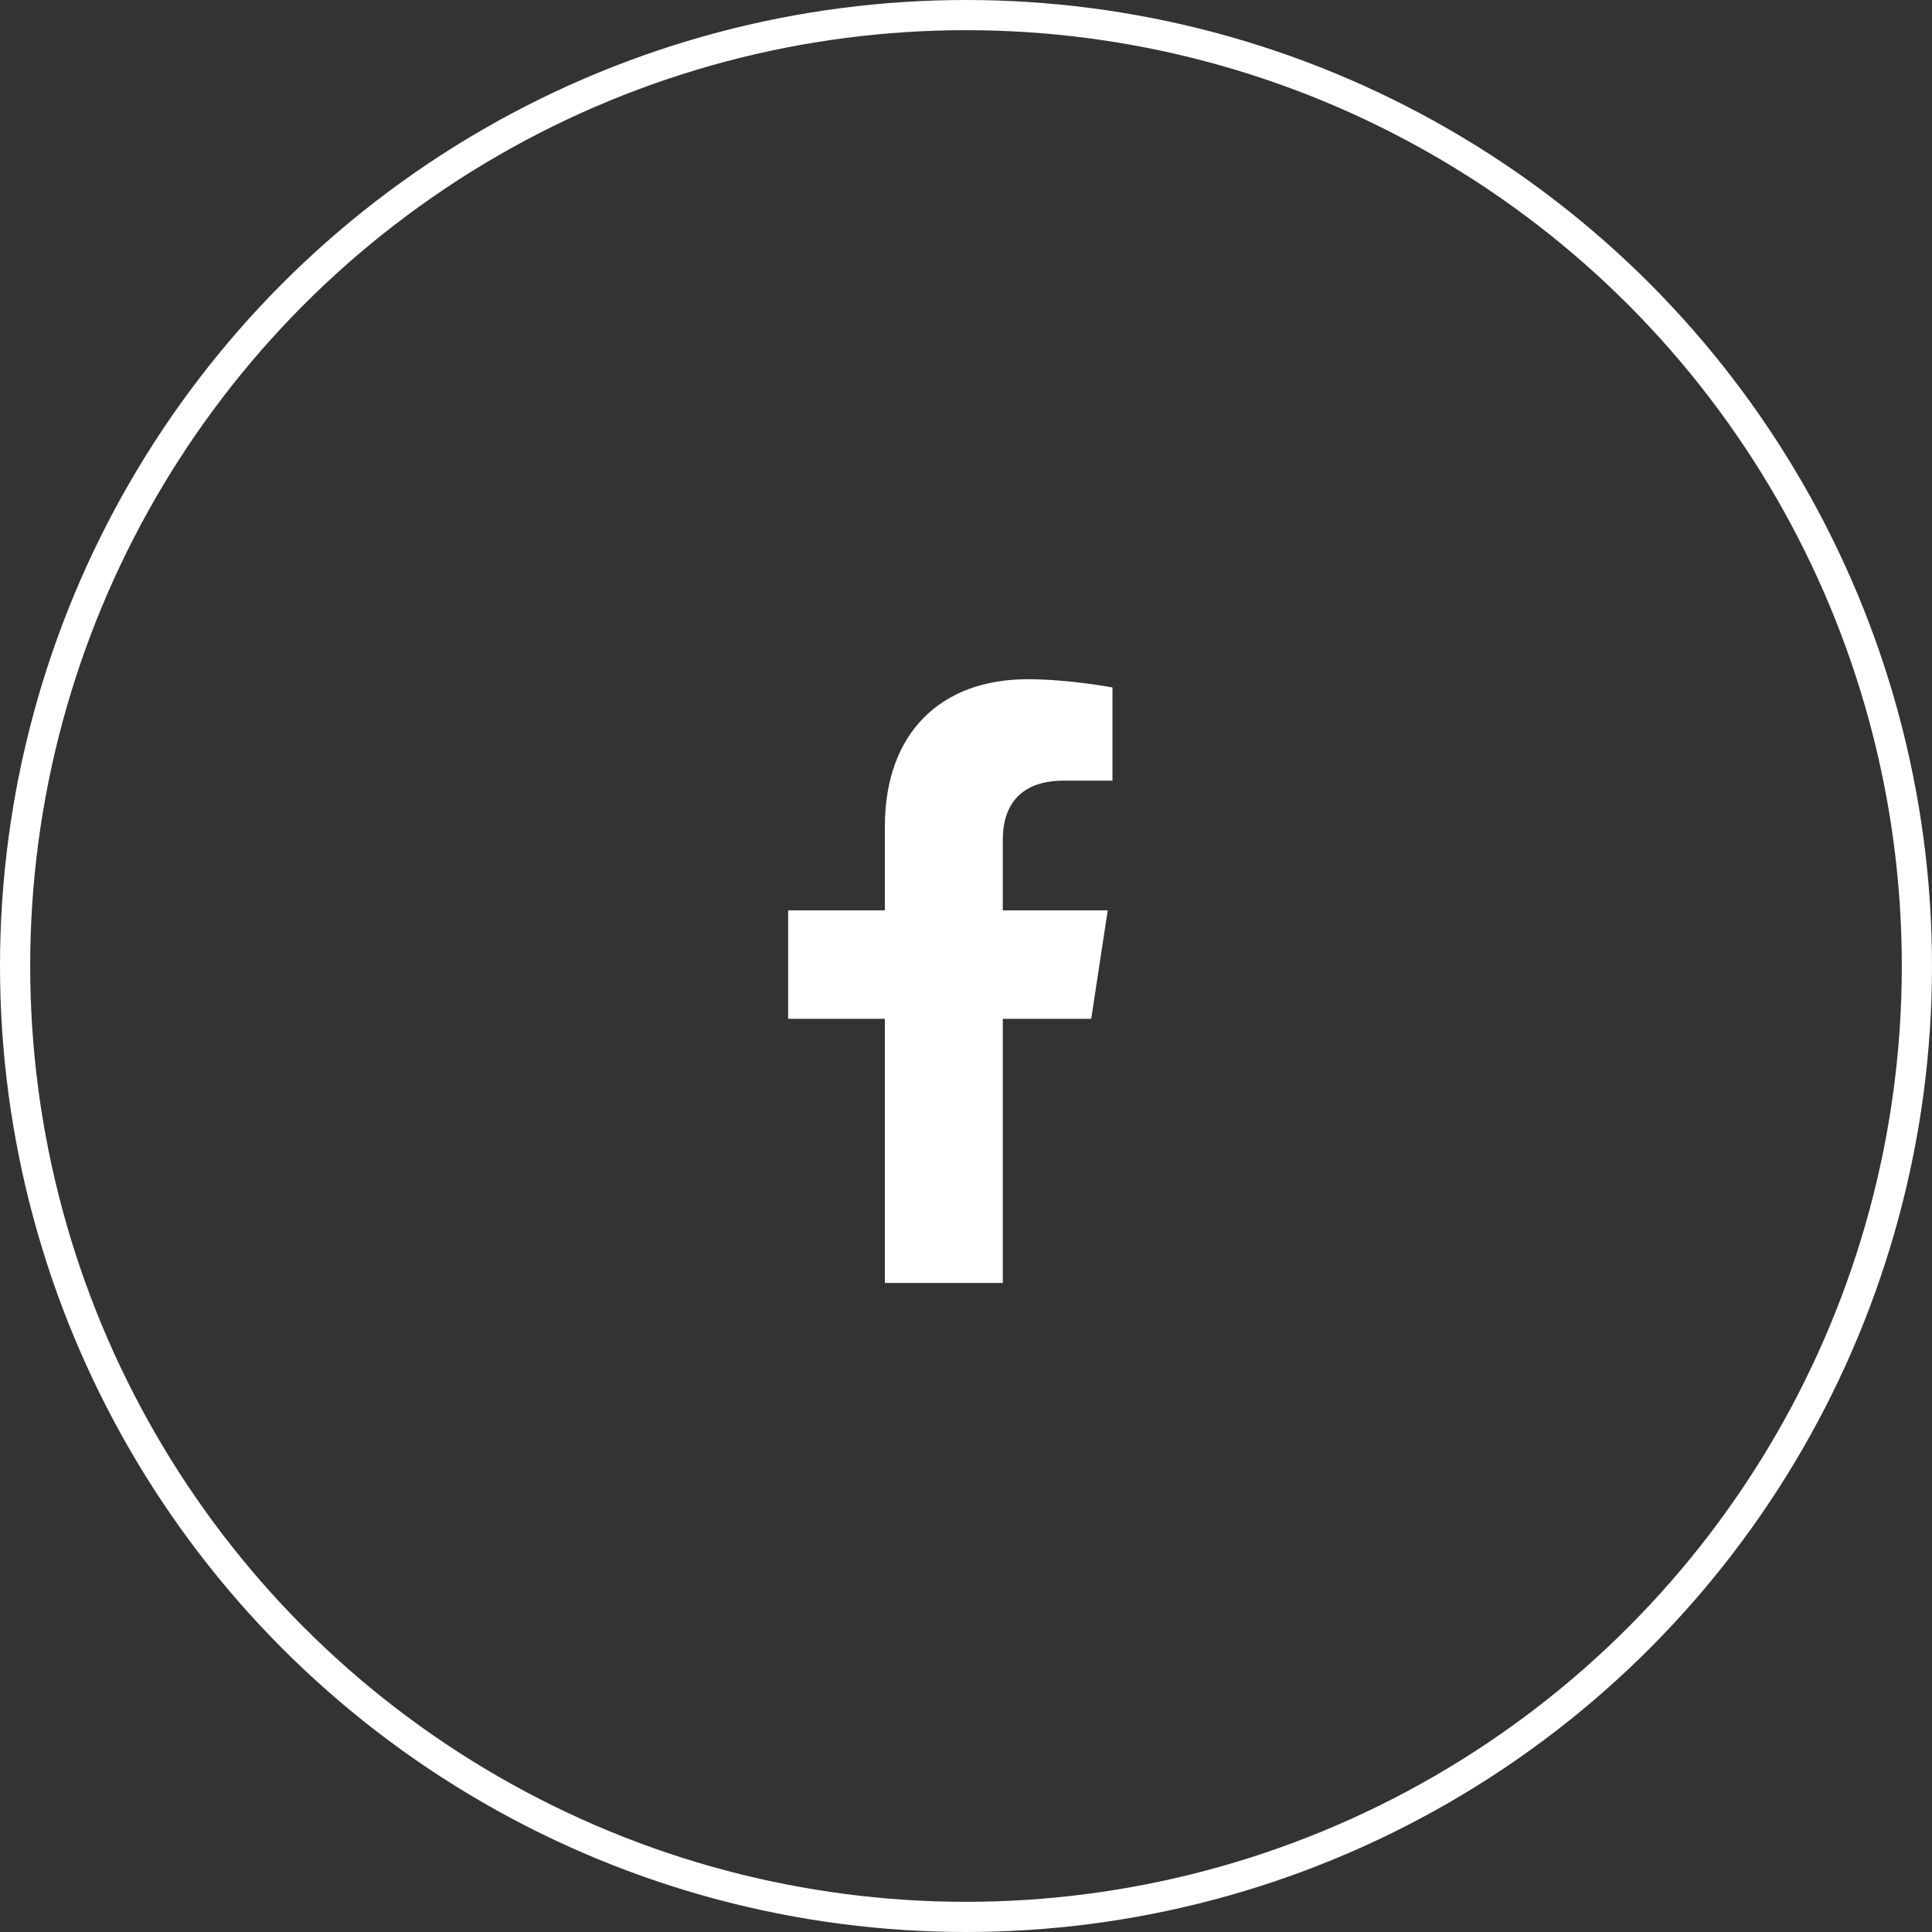<svg width="64" height="64" viewBox="0 0 64 64" fill="none" xmlns="http://www.w3.org/2000/svg">
<rect x="0" y="0" width="64" height="64" fill="#333333" stroke="none"/>
<circle cx="32" cy="32" r="31.5" stroke="white"/>
<path d="M36.148 33.75H33.219V42.5H29.312V33.75H26.109V30.156H29.312V27.383C29.312 24.258 31.188 22.5 34.039 22.5C35.406 22.5 36.852 22.773 36.852 22.773V25.859H35.25C33.688 25.859 33.219 26.797 33.219 27.812V30.156H36.695L36.148 33.75Z" fill="white"/>
</svg>
